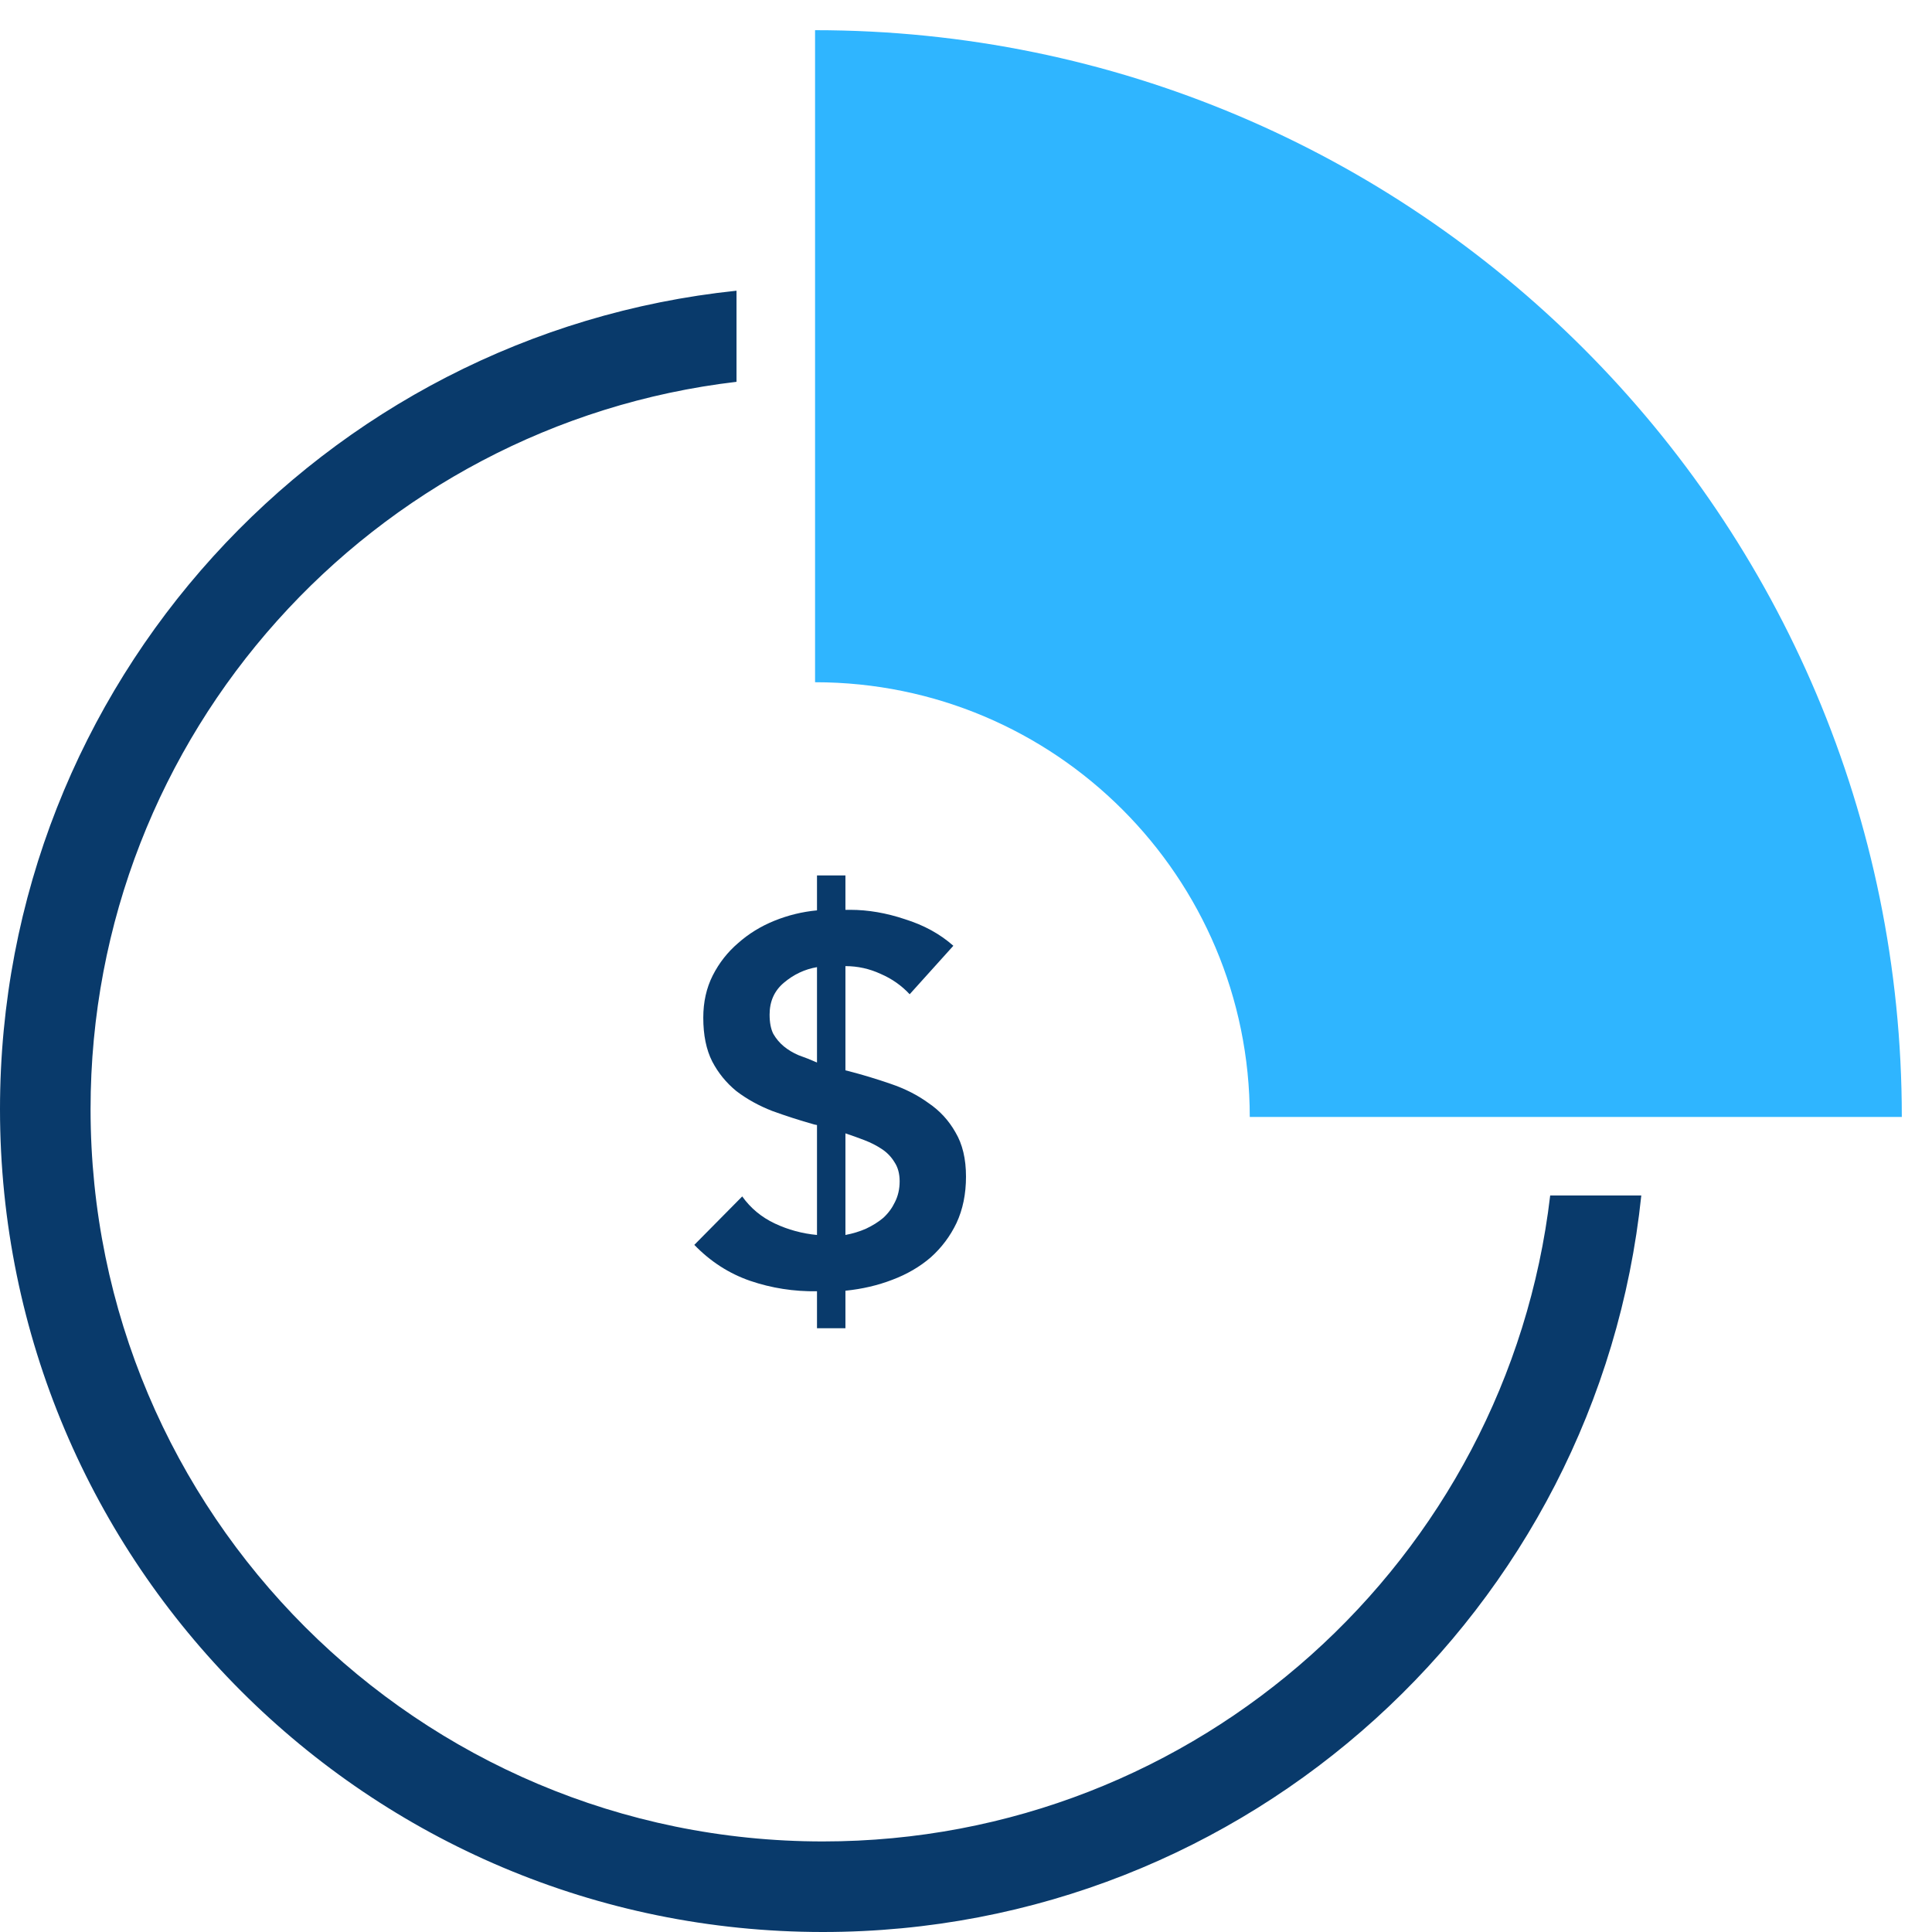 <svg width="64" height="64" viewBox="0 0 64 64" fill="none" xmlns="http://www.w3.org/2000/svg">
<path fill-rule="evenodd" clip-rule="evenodd" d="M24.398 9.63C10.688 11.06 0 22.652 0 36.741C0 51.796 12.204 64 27.259 64C41.348 64 52.94 53.312 54.37 39.602H51.352C49.936 51.651 39.689 61 27.259 61C13.861 61 3 50.139 3 36.741C3 24.311 12.349 14.064 24.398 12.648V9.63ZM51.518 36.602C51.444 23.314 40.686 12.556 27.398 12.482V9.482C42.343 9.557 54.444 21.657 54.518 36.602H51.518Z" fill="#093A6B"/>
<path d="M28.006 30.139H28.163C28.756 30.139 29.36 30.243 29.977 30.45C30.605 30.646 31.14 30.939 31.581 31.33L30.134 32.936C29.866 32.648 29.547 32.423 29.174 32.262C28.802 32.09 28.413 32.004 28.006 32.004V35.456L28.076 35.473C28.564 35.599 29.041 35.743 29.506 35.904C29.983 36.066 30.401 36.279 30.762 36.543C31.134 36.796 31.43 37.118 31.651 37.51C31.884 37.901 32 38.39 32 38.977C32 39.552 31.895 40.064 31.686 40.513C31.477 40.95 31.192 41.33 30.831 41.653C30.471 41.963 30.047 42.211 29.558 42.395C29.081 42.579 28.564 42.7 28.006 42.757V44H27.064V42.775C26.297 42.786 25.558 42.671 24.849 42.429C24.151 42.188 23.535 41.791 23 41.238L24.587 39.633C24.866 40.024 25.227 40.323 25.669 40.531C26.11 40.738 26.576 40.864 27.064 40.91V37.268L26.977 37.251C26.488 37.113 26.023 36.963 25.581 36.802C25.14 36.63 24.744 36.411 24.395 36.146C24.058 35.87 23.791 35.542 23.593 35.162C23.395 34.771 23.297 34.288 23.297 33.712C23.297 33.194 23.401 32.728 23.61 32.314C23.82 31.9 24.099 31.543 24.448 31.244C24.797 30.933 25.198 30.686 25.651 30.502C26.105 30.318 26.576 30.203 27.064 30.157V29H28.006V30.139ZM27.064 32.038C26.657 32.107 26.291 32.28 25.965 32.556C25.651 32.821 25.494 33.172 25.494 33.609C25.494 33.873 25.535 34.086 25.616 34.247C25.709 34.408 25.826 34.547 25.965 34.662C26.105 34.777 26.267 34.875 26.453 34.955C26.651 35.024 26.855 35.105 27.064 35.197V32.038ZM28.006 40.91C28.25 40.864 28.477 40.795 28.686 40.703C28.907 40.599 29.099 40.479 29.262 40.341C29.424 40.191 29.552 40.018 29.645 39.823C29.75 39.616 29.802 39.386 29.802 39.132C29.802 38.879 29.744 38.666 29.628 38.494C29.523 38.321 29.384 38.177 29.209 38.062C29.035 37.947 28.843 37.849 28.634 37.769C28.424 37.688 28.215 37.613 28.006 37.544V40.91Z" fill="#093A6B"/>
<path fill-rule="evenodd" clip-rule="evenodd" d="M63 37C63 17.118 46.882 1 27 1V22.6C34.953 22.6 41.4 29.047 41.4 37L63 37Z" fill="#2FB5FF"/>
</svg>
